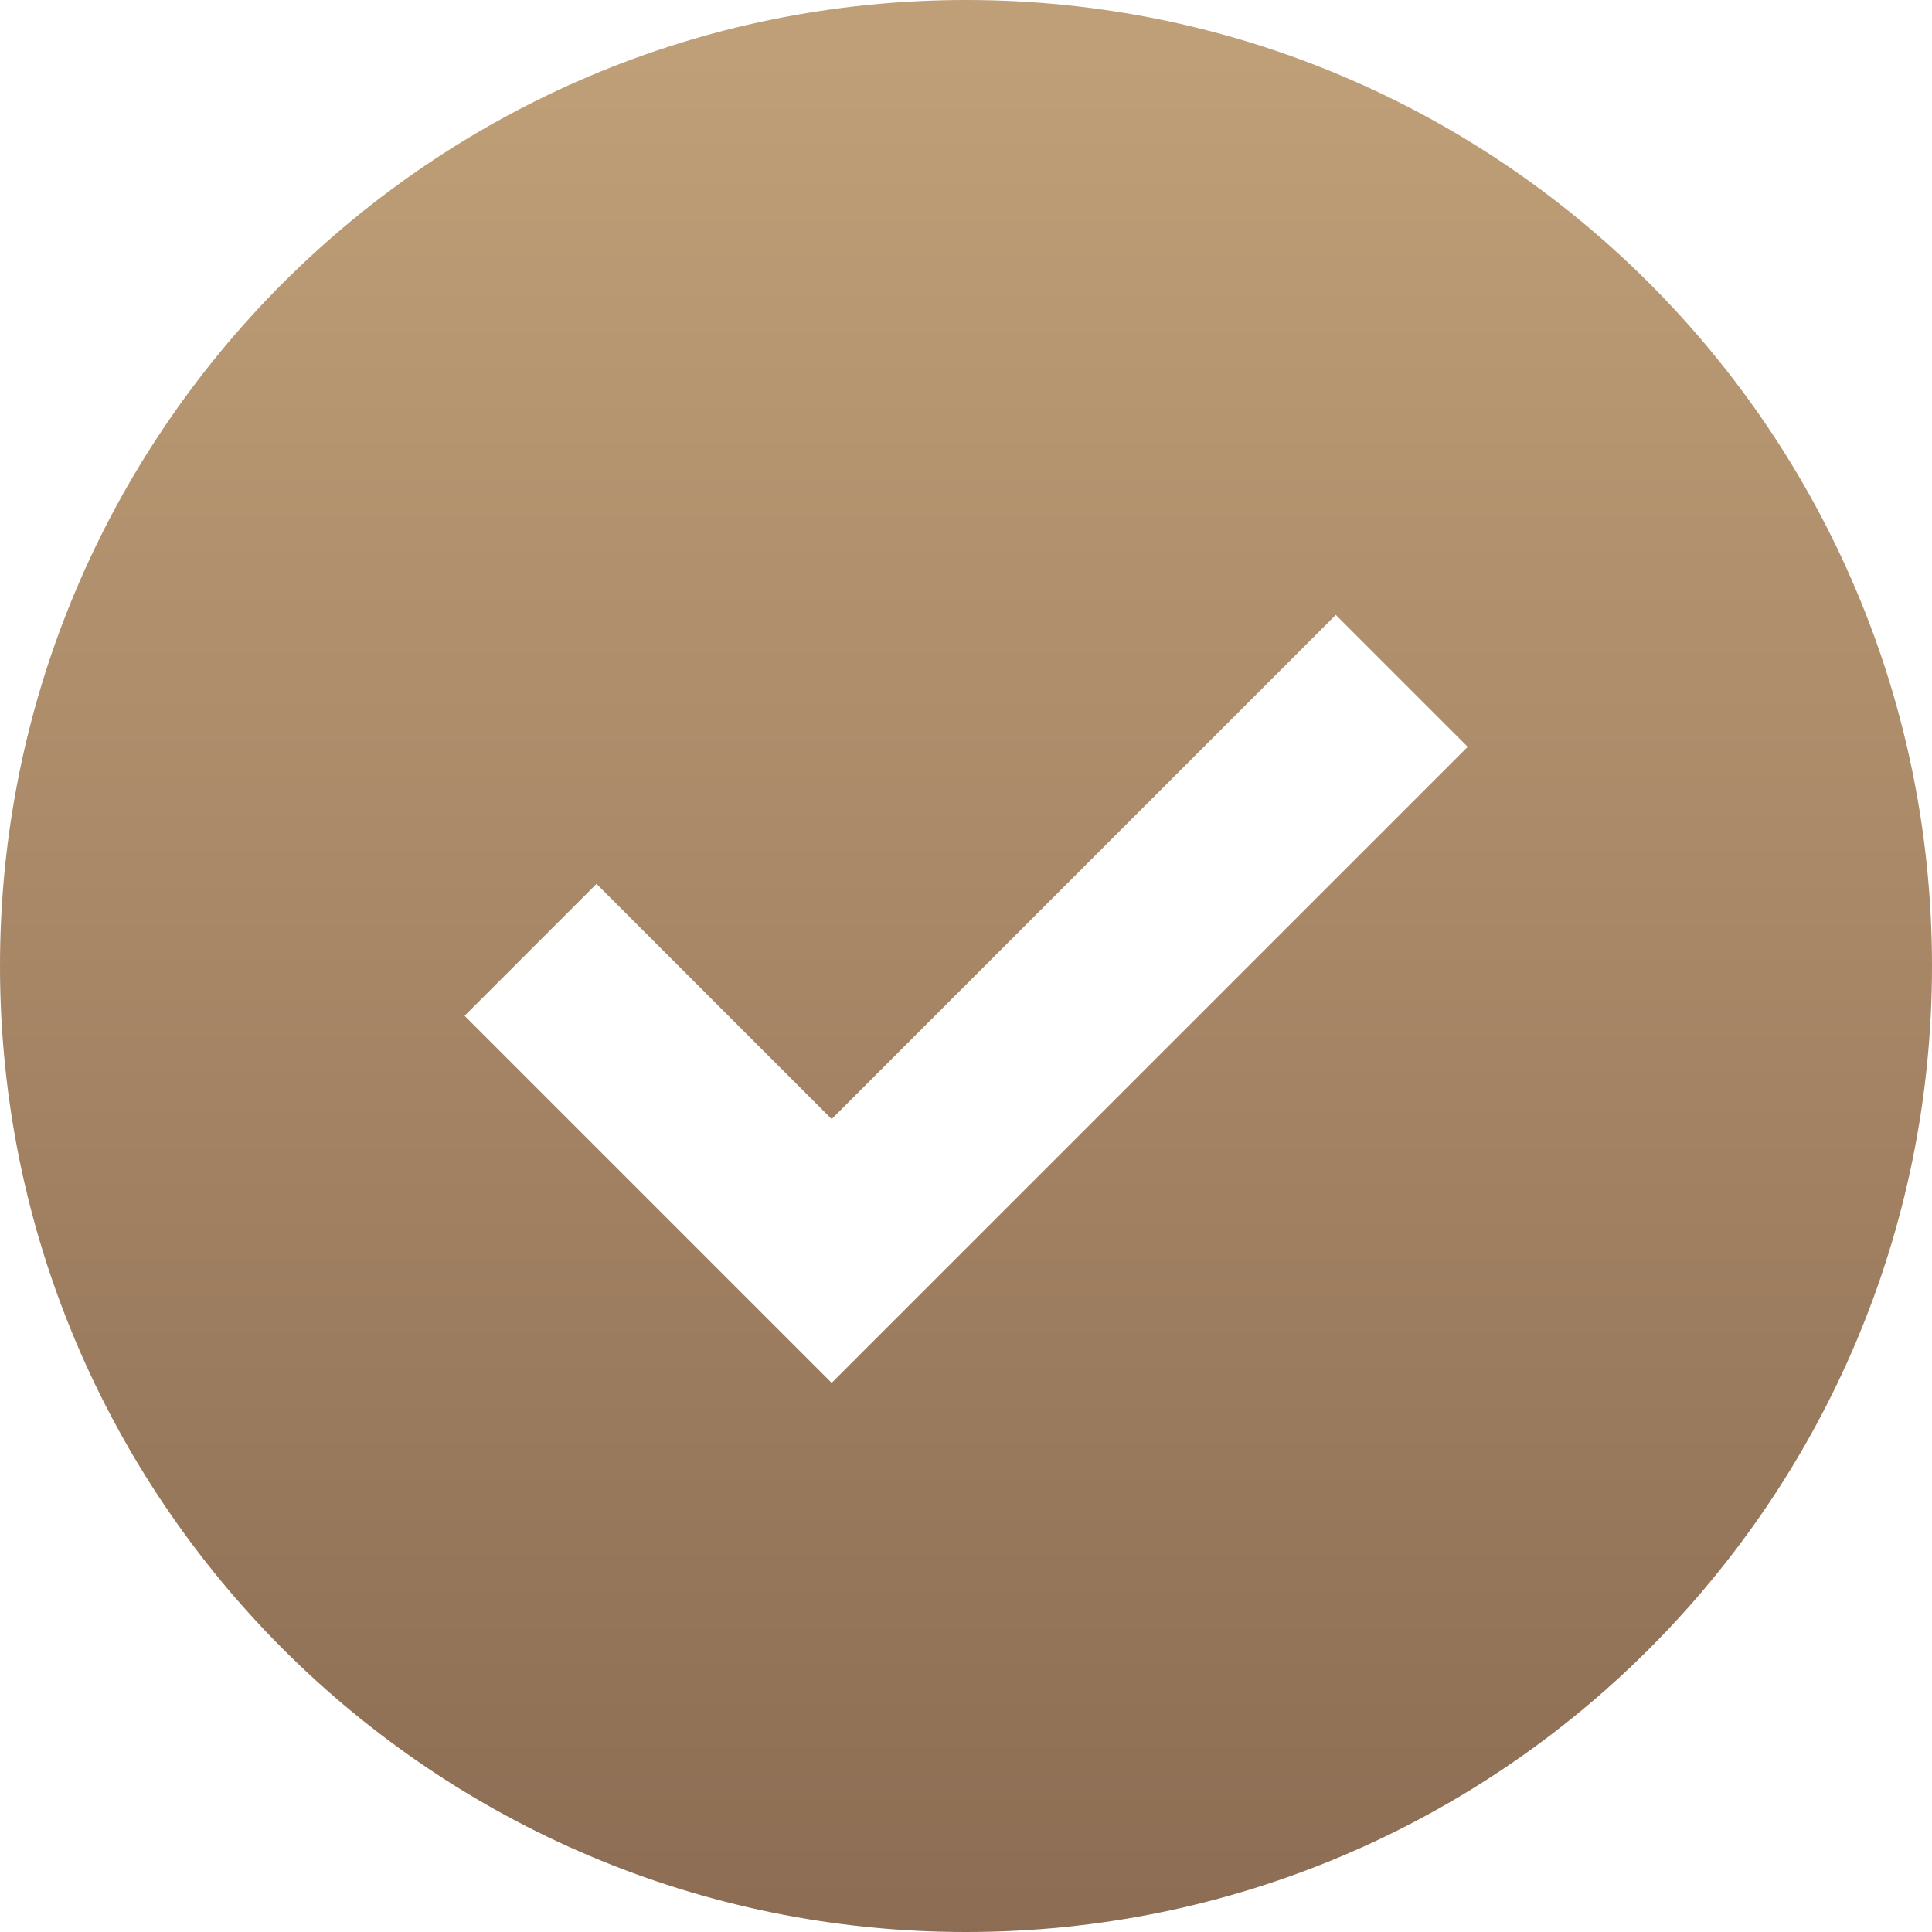 <svg xmlns="http://www.w3.org/2000/svg" xmlns:xlink="http://www.w3.org/1999/xlink" id="Gruppe_6292" viewBox="0 0 64 64"><defs><clipPath id="clippath"><rect width="64" height="64" style="fill: none;"></rect></clipPath><linearGradient id="Unbenannter_Verlauf" data-name="Unbenannter Verlauf" x1="-553.84" y1="446.72" x2="-553.84" y2="445.73" gradientTransform="translate(35596.28 28685.86) scale(64.21 -64.21)" gradientUnits="userSpaceOnUse"><stop offset="0" stop-color="#bf9f77"></stop><stop offset="1" stop-color="#8b6b52"></stop></linearGradient></defs><g style="clip-path: url(#clippath);"><g id="Gruppe_768"><path id="Pfad_2169" d="M32,0C14.33,0,0,14.33,0,32c0,17.67,14.33,32,32,32,17.67,0,32-14.33,32-32C64,14.33,49.67,0,32,0c0,0,0,0,0,0M27.55,45.81l-12.16-12.16,4.37-4.37,7.79,7.79,16.7-16.7,4.37,4.37-21.07,21.07Z" style="fill: url(#Unbenannter_Verlauf);"></path></g></g></svg>